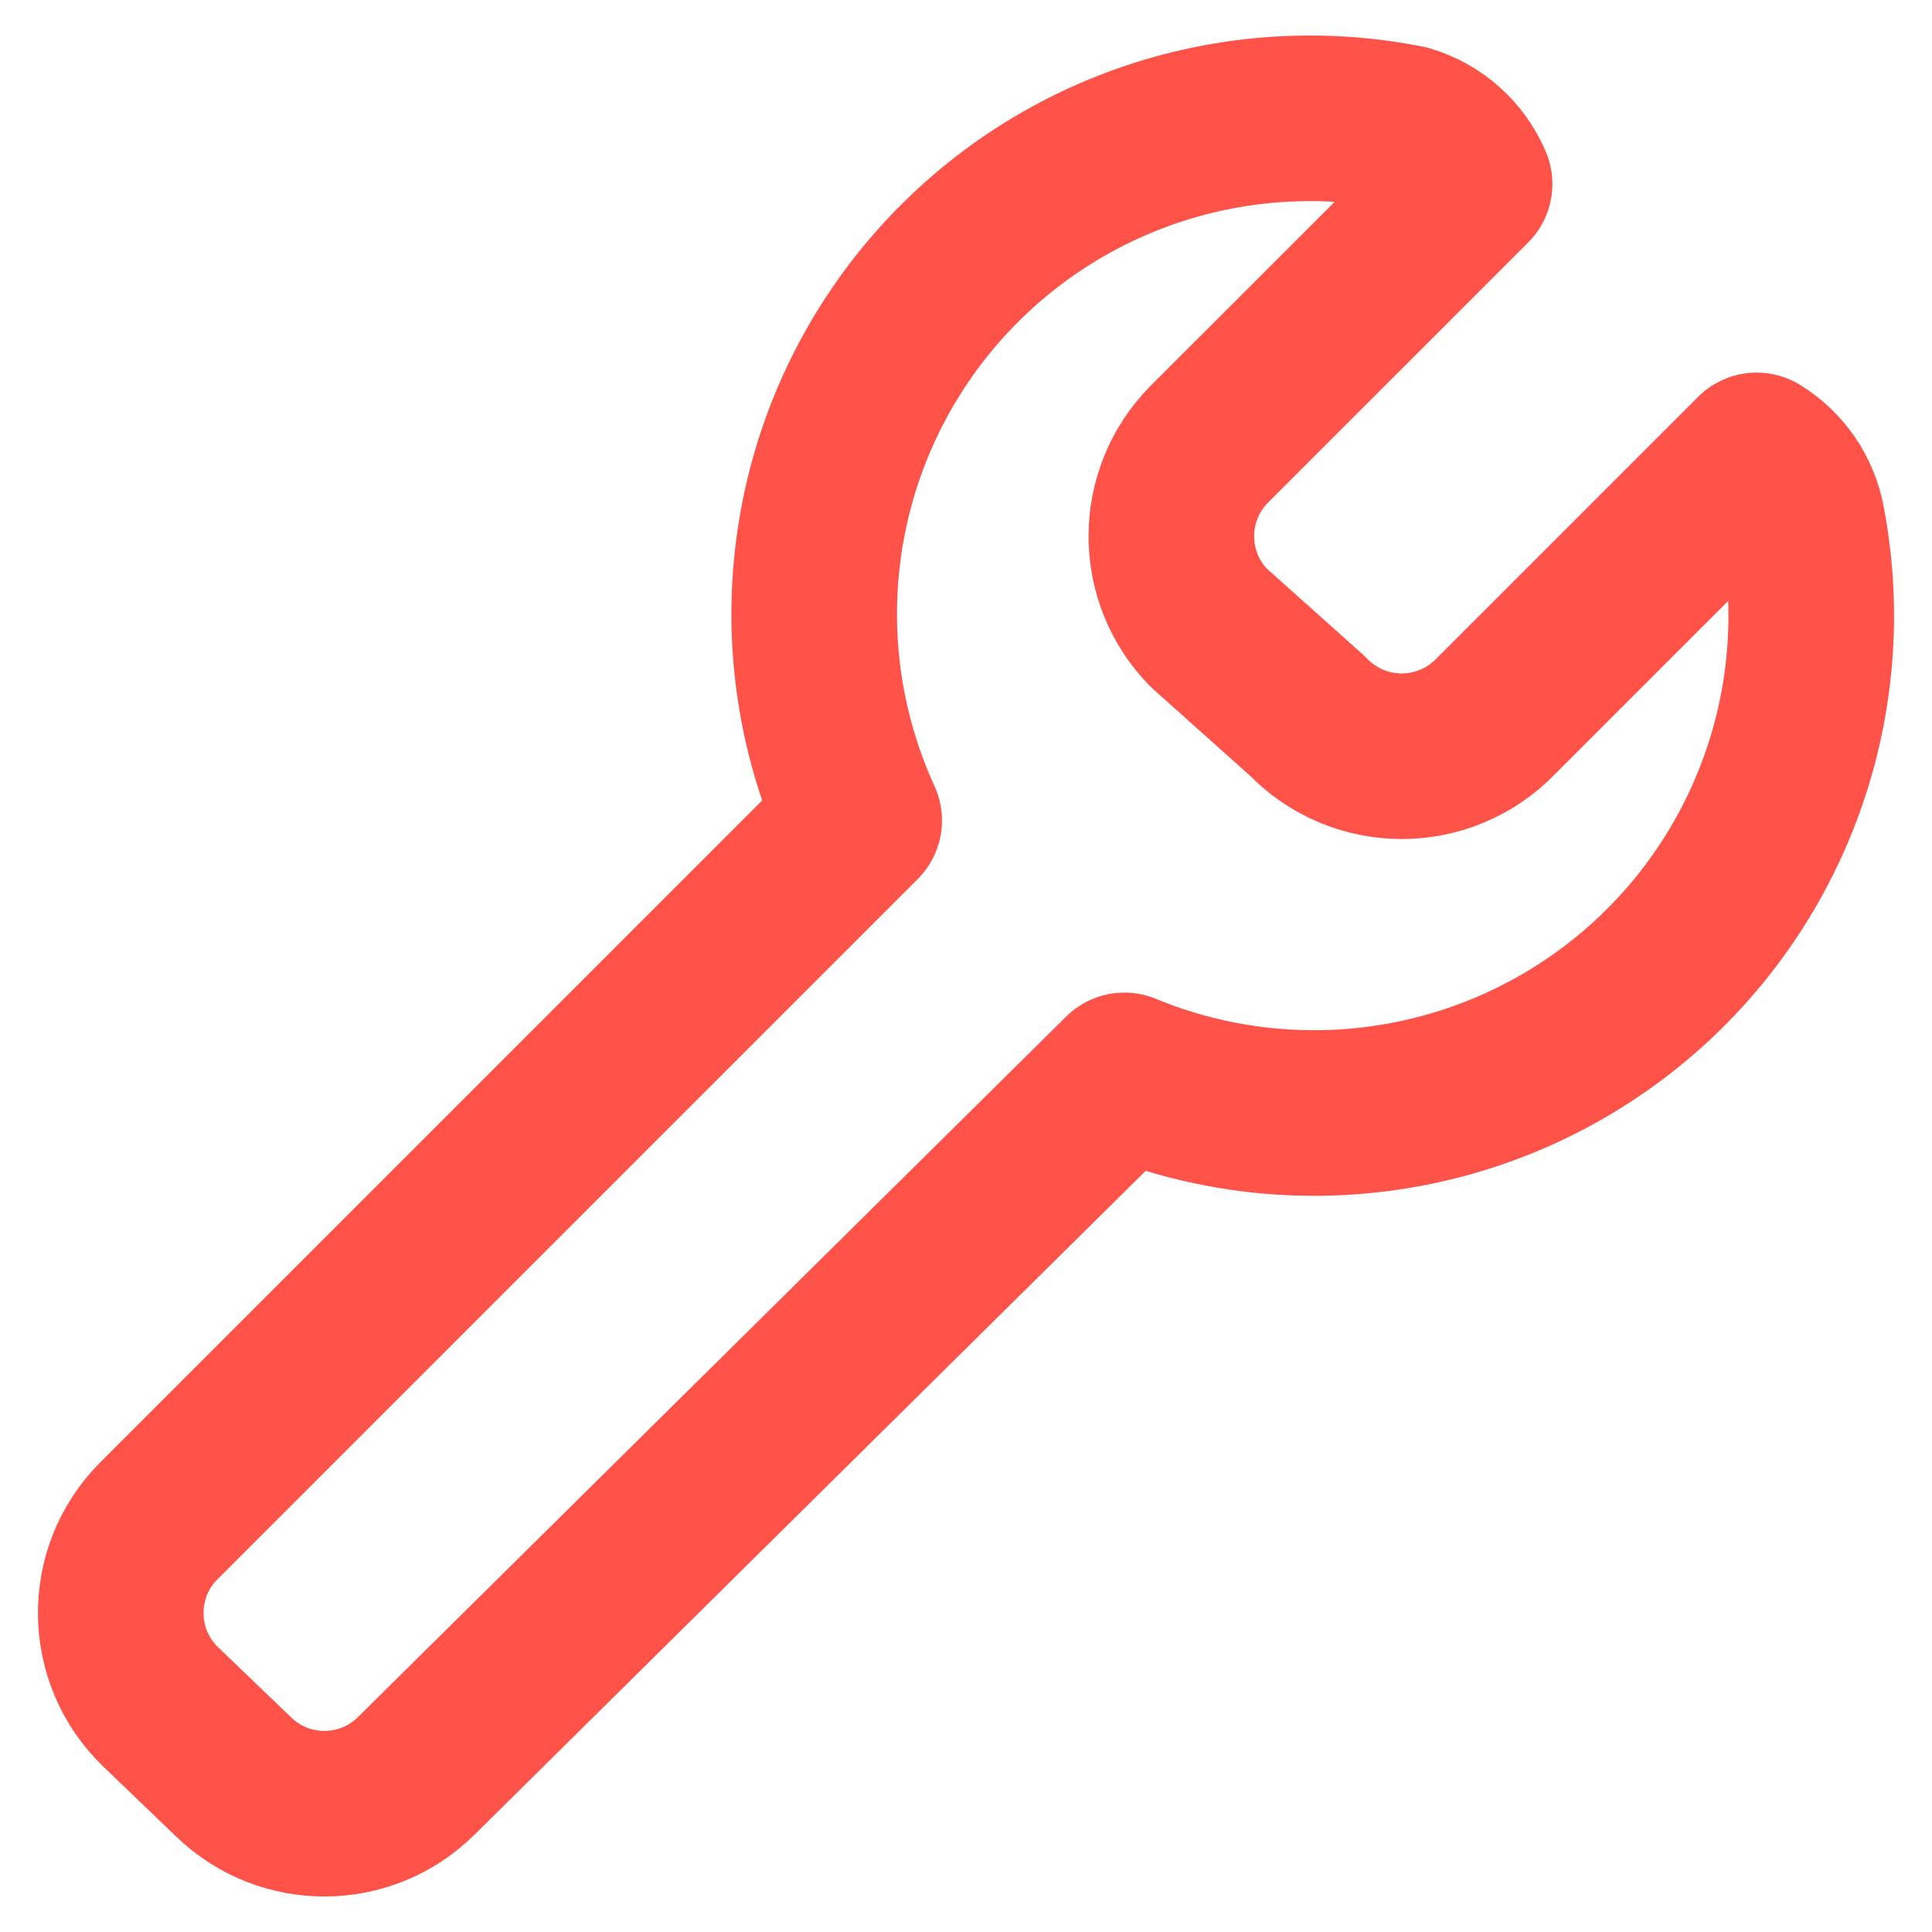 <svg width="35" height="35" viewBox="0 0 35 35" fill="none" xmlns="http://www.w3.org/2000/svg">
<g clip-path="url(#clip0_1063_3839)">
<path d="M32.65 9.455C32.605 9.207 32.507 8.972 32.365 8.764C32.222 8.557 32.038 8.381 31.823 8.25L27.096 12.977C26.875 13.206 26.611 13.388 26.318 13.512C26.026 13.636 25.711 13.7 25.394 13.7C25.076 13.7 24.761 13.636 24.469 13.512C24.177 13.388 23.912 13.206 23.692 12.977L21.895 11.37C21.462 10.928 21.22 10.334 21.22 9.715C21.22 9.096 21.462 8.502 21.895 8.06L26.623 3.333C26.52 3.091 26.365 2.874 26.169 2.699C25.973 2.523 25.74 2.393 25.488 2.317C23.839 1.988 22.13 2.129 20.557 2.723C18.983 3.318 17.609 4.342 16.589 5.679C15.569 7.017 14.945 8.614 14.789 10.289C14.642 11.857 14.911 13.435 15.565 14.864L2.88 27.549C1.943 28.485 1.959 30.008 2.914 30.925L4.24 32.198C5.164 33.086 6.628 33.075 7.539 32.173L20.37 19.482C21.757 20.055 23.269 20.273 24.767 20.112C26.423 19.934 27.998 19.301 29.316 18.282C30.634 17.263 31.643 15.899 32.231 14.34C32.82 12.782 32.965 11.091 32.65 9.455Z" stroke="#FF534A" stroke-width="3" stroke-linecap="round" stroke-linejoin="round"/>
</g>
<defs>
<clipPath id="clip0_1063_3839">
<rect width="35" height="35" fill="white"/>
</clipPath>
</defs>
</svg>
